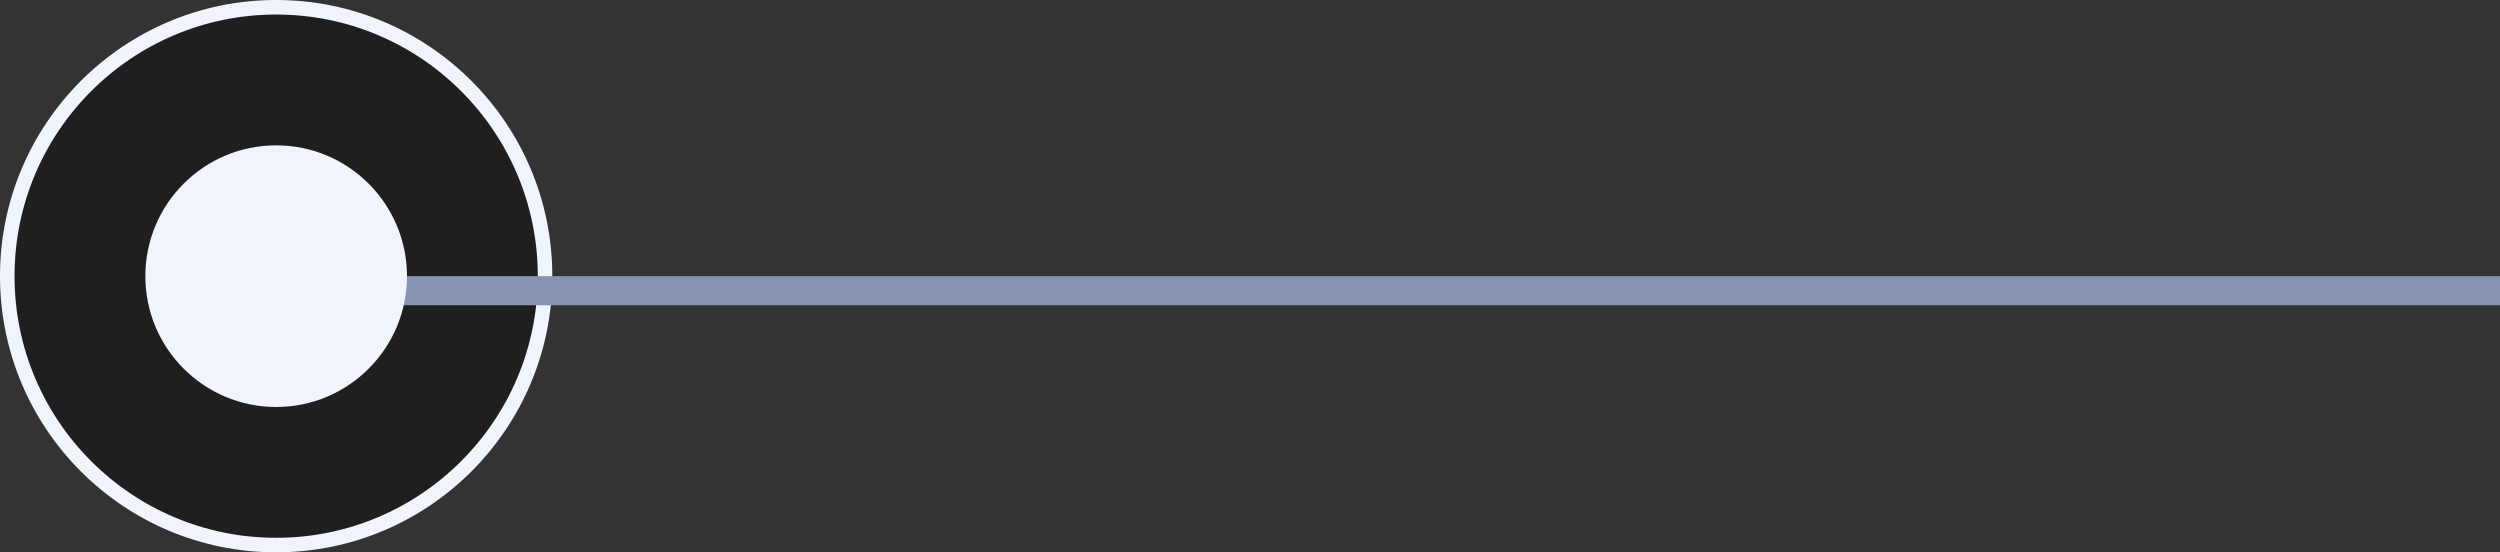 <svg width="86" height="19" viewBox="0 0 86 19" fill="none" xmlns="http://www.w3.org/2000/svg">
<rect x="0" y="0" width="86" height="19" fill="#333333" stroke="none"/>
<circle cx="9.5" cy="9.5" r="9.25" fill="black" fill-opacity="0.4" stroke="#F0F4FC" stroke-width="0.5"/>
<path d="M9 10H86" stroke="#8893B4"/>
<circle cx="9.5" cy="9.5" r="4.5" fill="#F0F4FC"/>
</svg>
